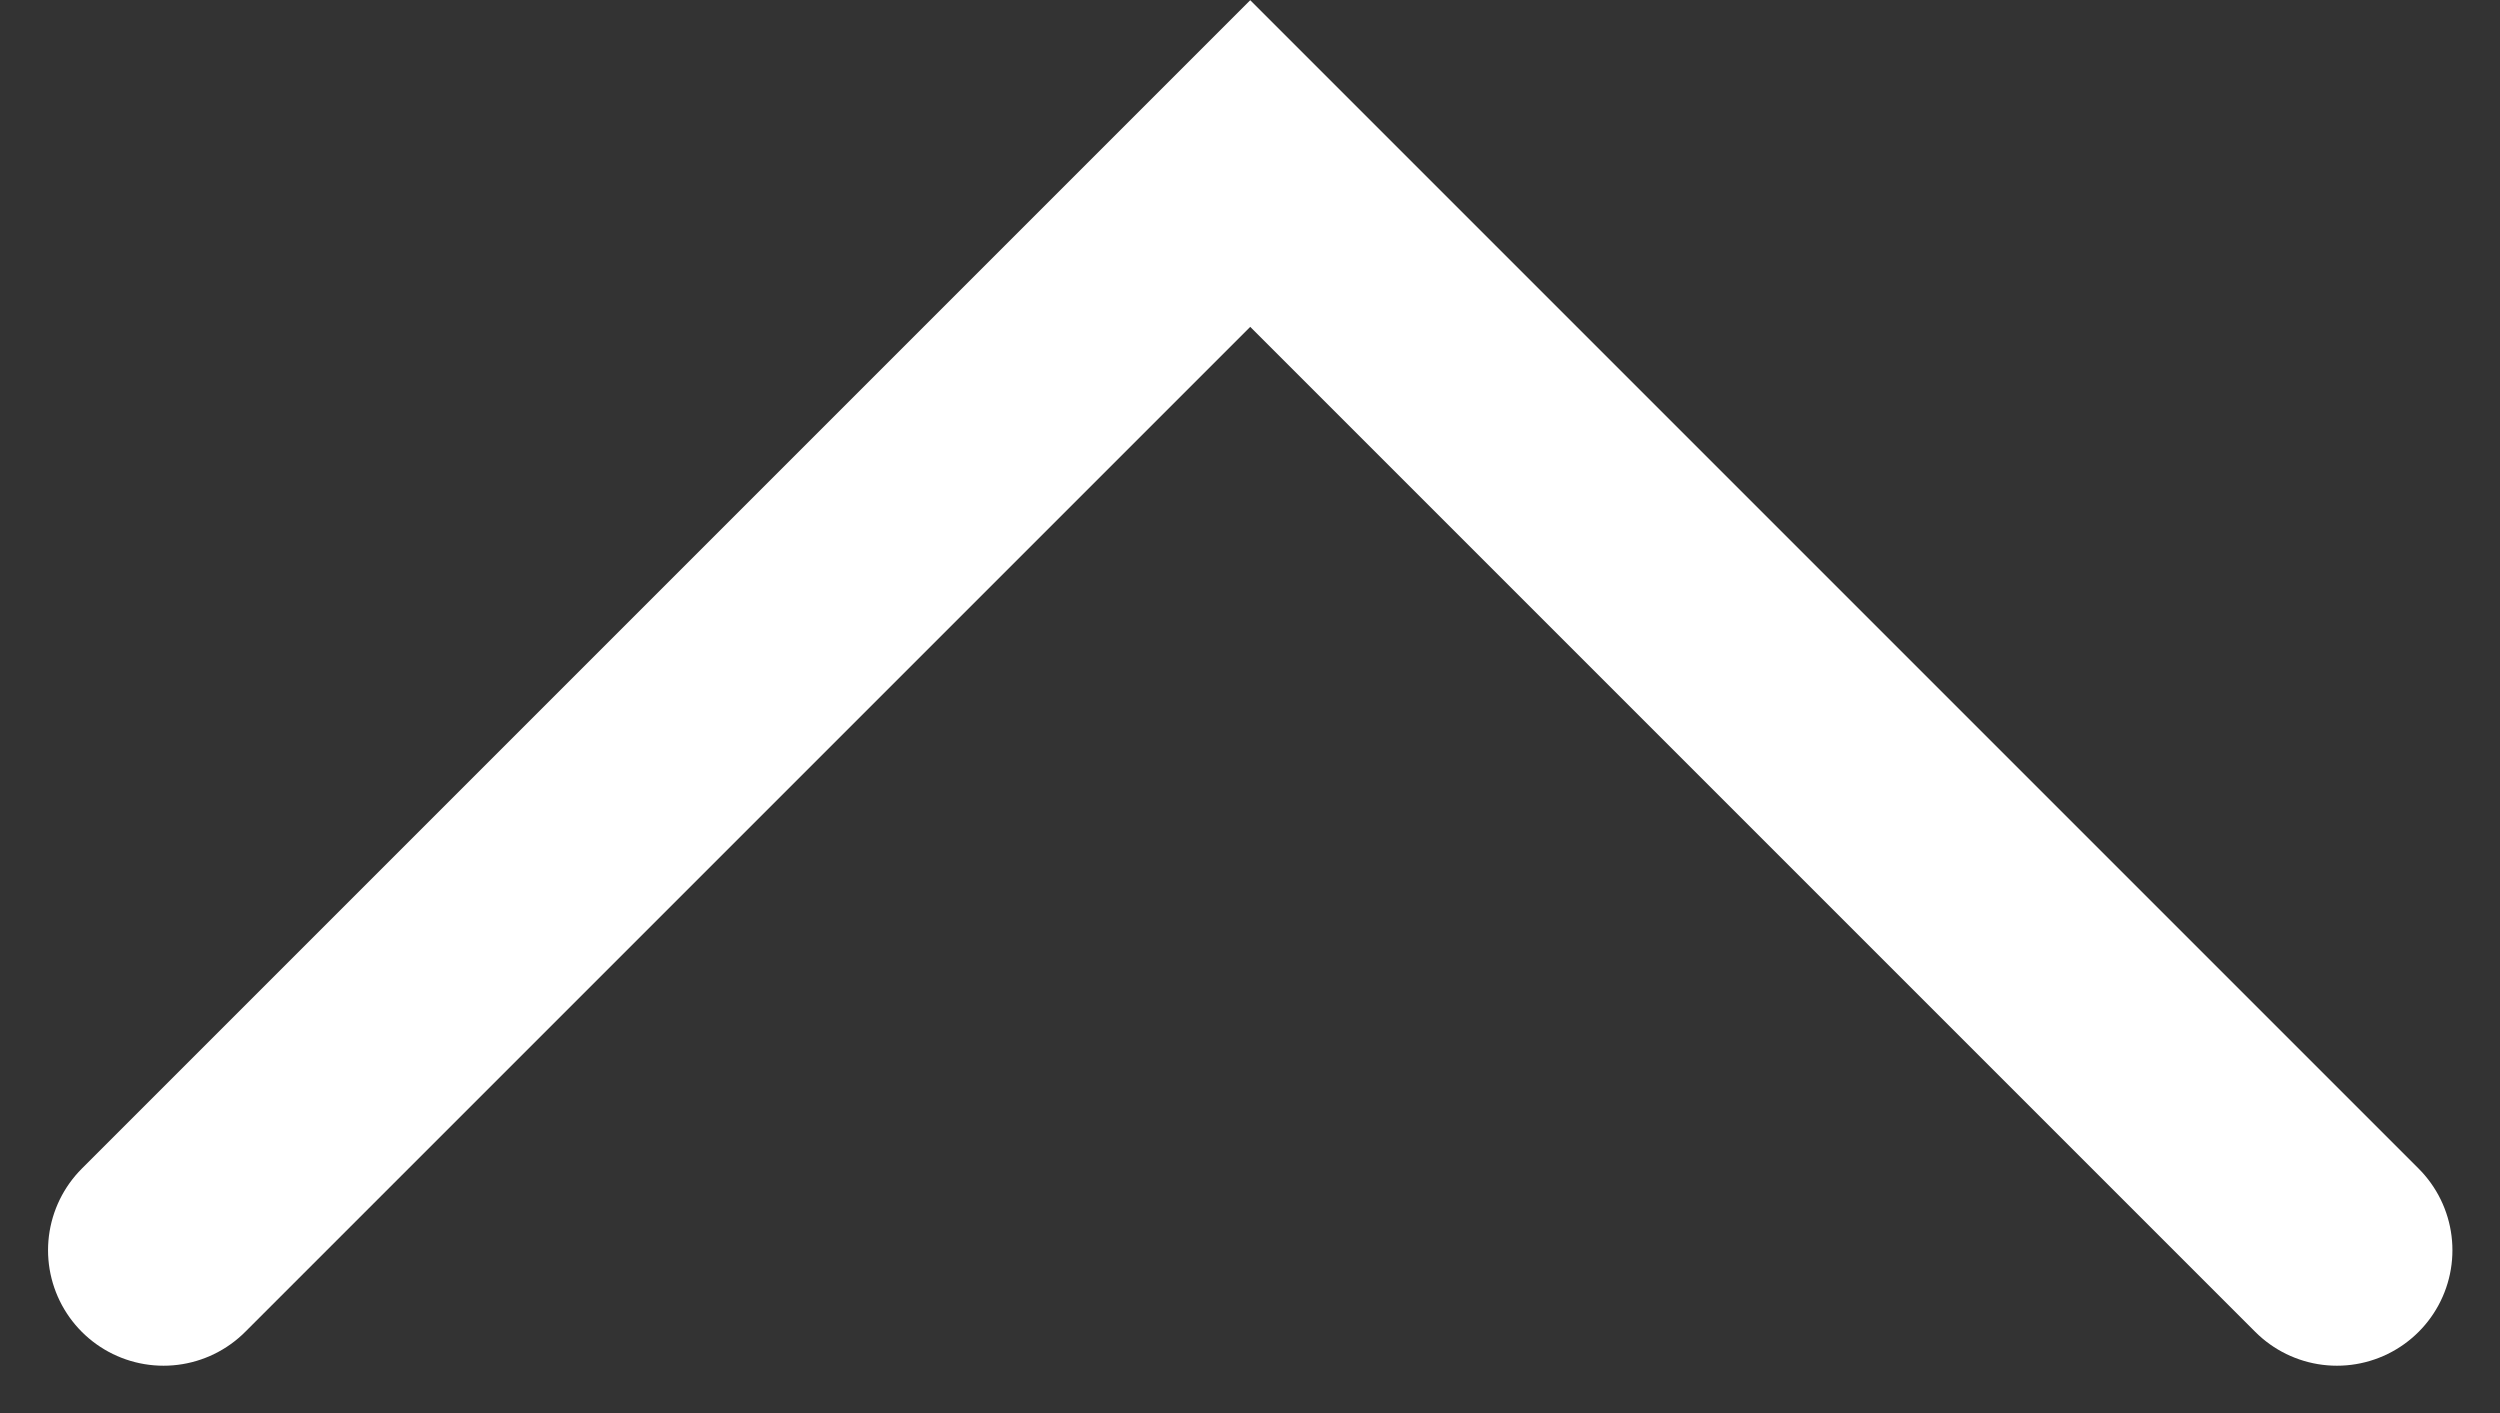 <svg xmlns="http://www.w3.org/2000/svg" width="10.824" height="6.119" viewBox="0 0 10.824 6.119">
  <rect x="0" y="0" width="10.824" height="6.119" fill="#333333" stroke="none"/>
  <path id="Path_4" data-name="Path 4" d="M-20547.937-19937.023l-4.705-4.705-4.705,4.705" transform="translate(20558.055 19942.436)" fill="none" stroke="#fff" stroke-linecap="round" stroke-width="1"/>
</svg>
